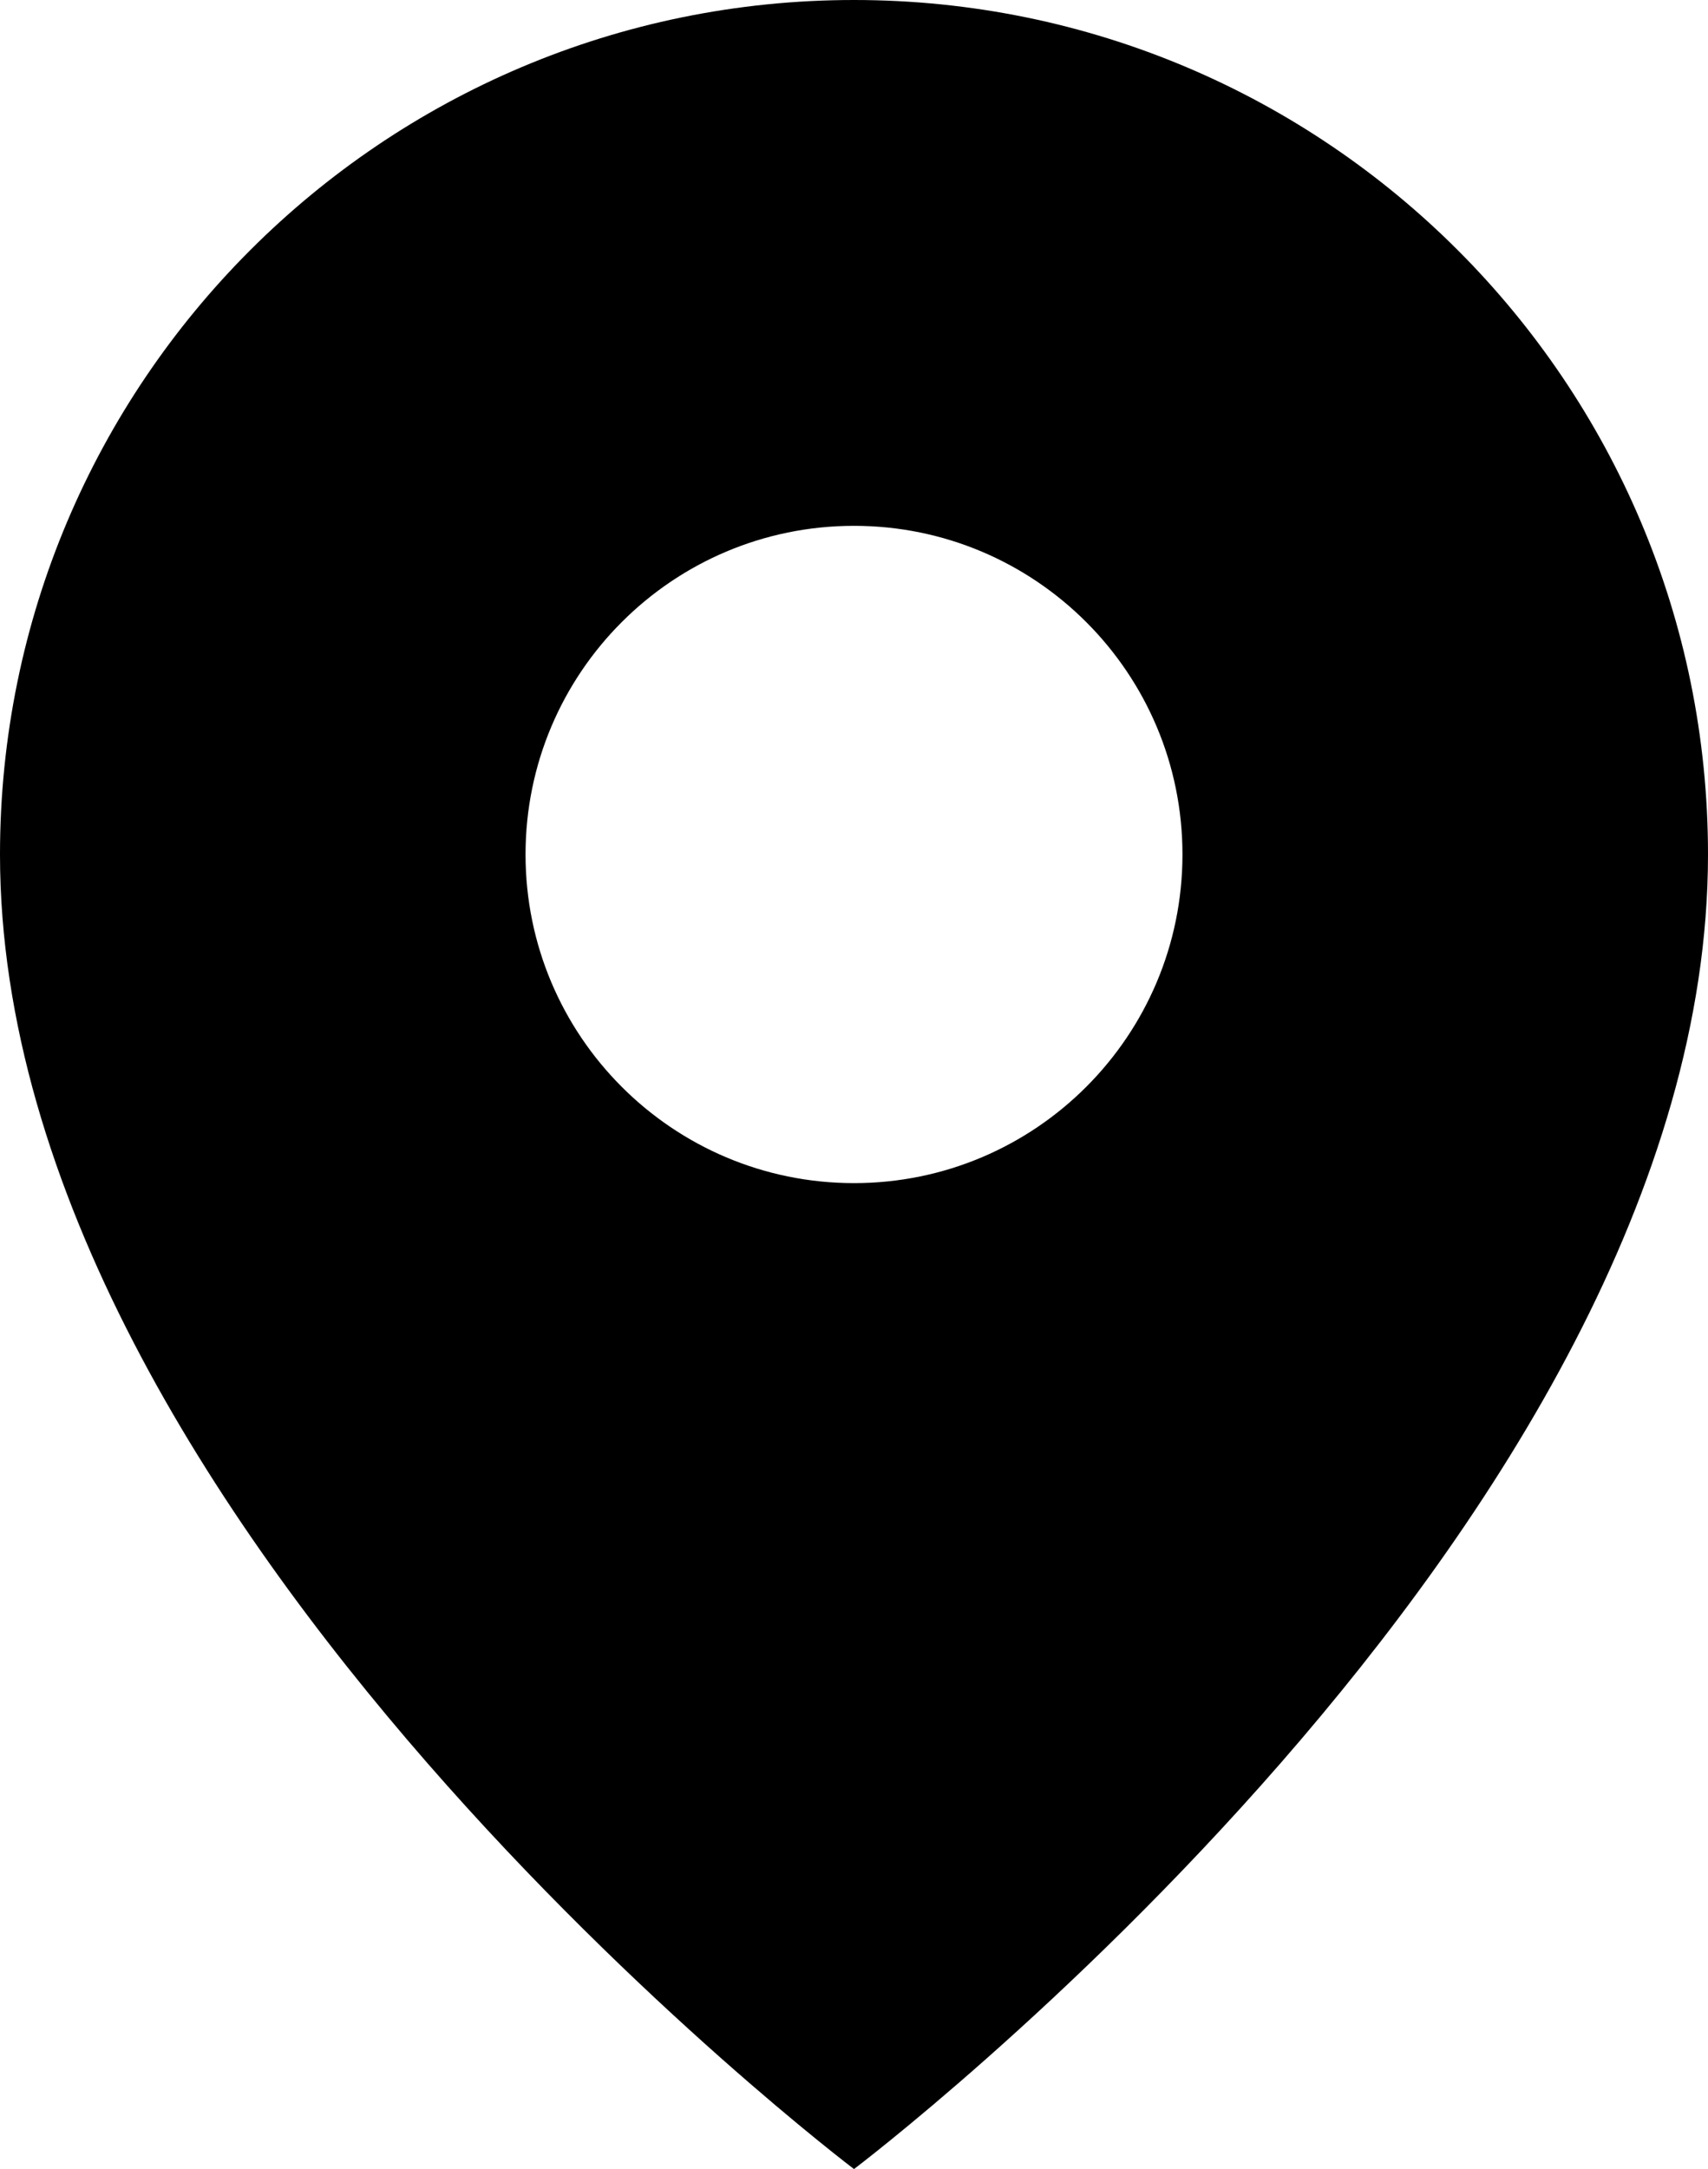 <?xml version="1.0" encoding="UTF-8"?> <svg xmlns="http://www.w3.org/2000/svg" width="26" height="33" viewBox="0 0 26 33" fill="none"> <path fill-rule="evenodd" clip-rule="evenodd" d="M13 33C13 33 26 23.18 26 13C26 5.82 20.18 0 13 0C5.82 0 0 5.82 0 13C0 23.18 13 33 13 33ZM13 18C15.761 18 18 15.761 18 13C18 10.239 15.761 8 13 8C10.239 8 8 10.239 8 13C8 15.761 10.239 18 13 18Z" fill="black"></path> </svg> 